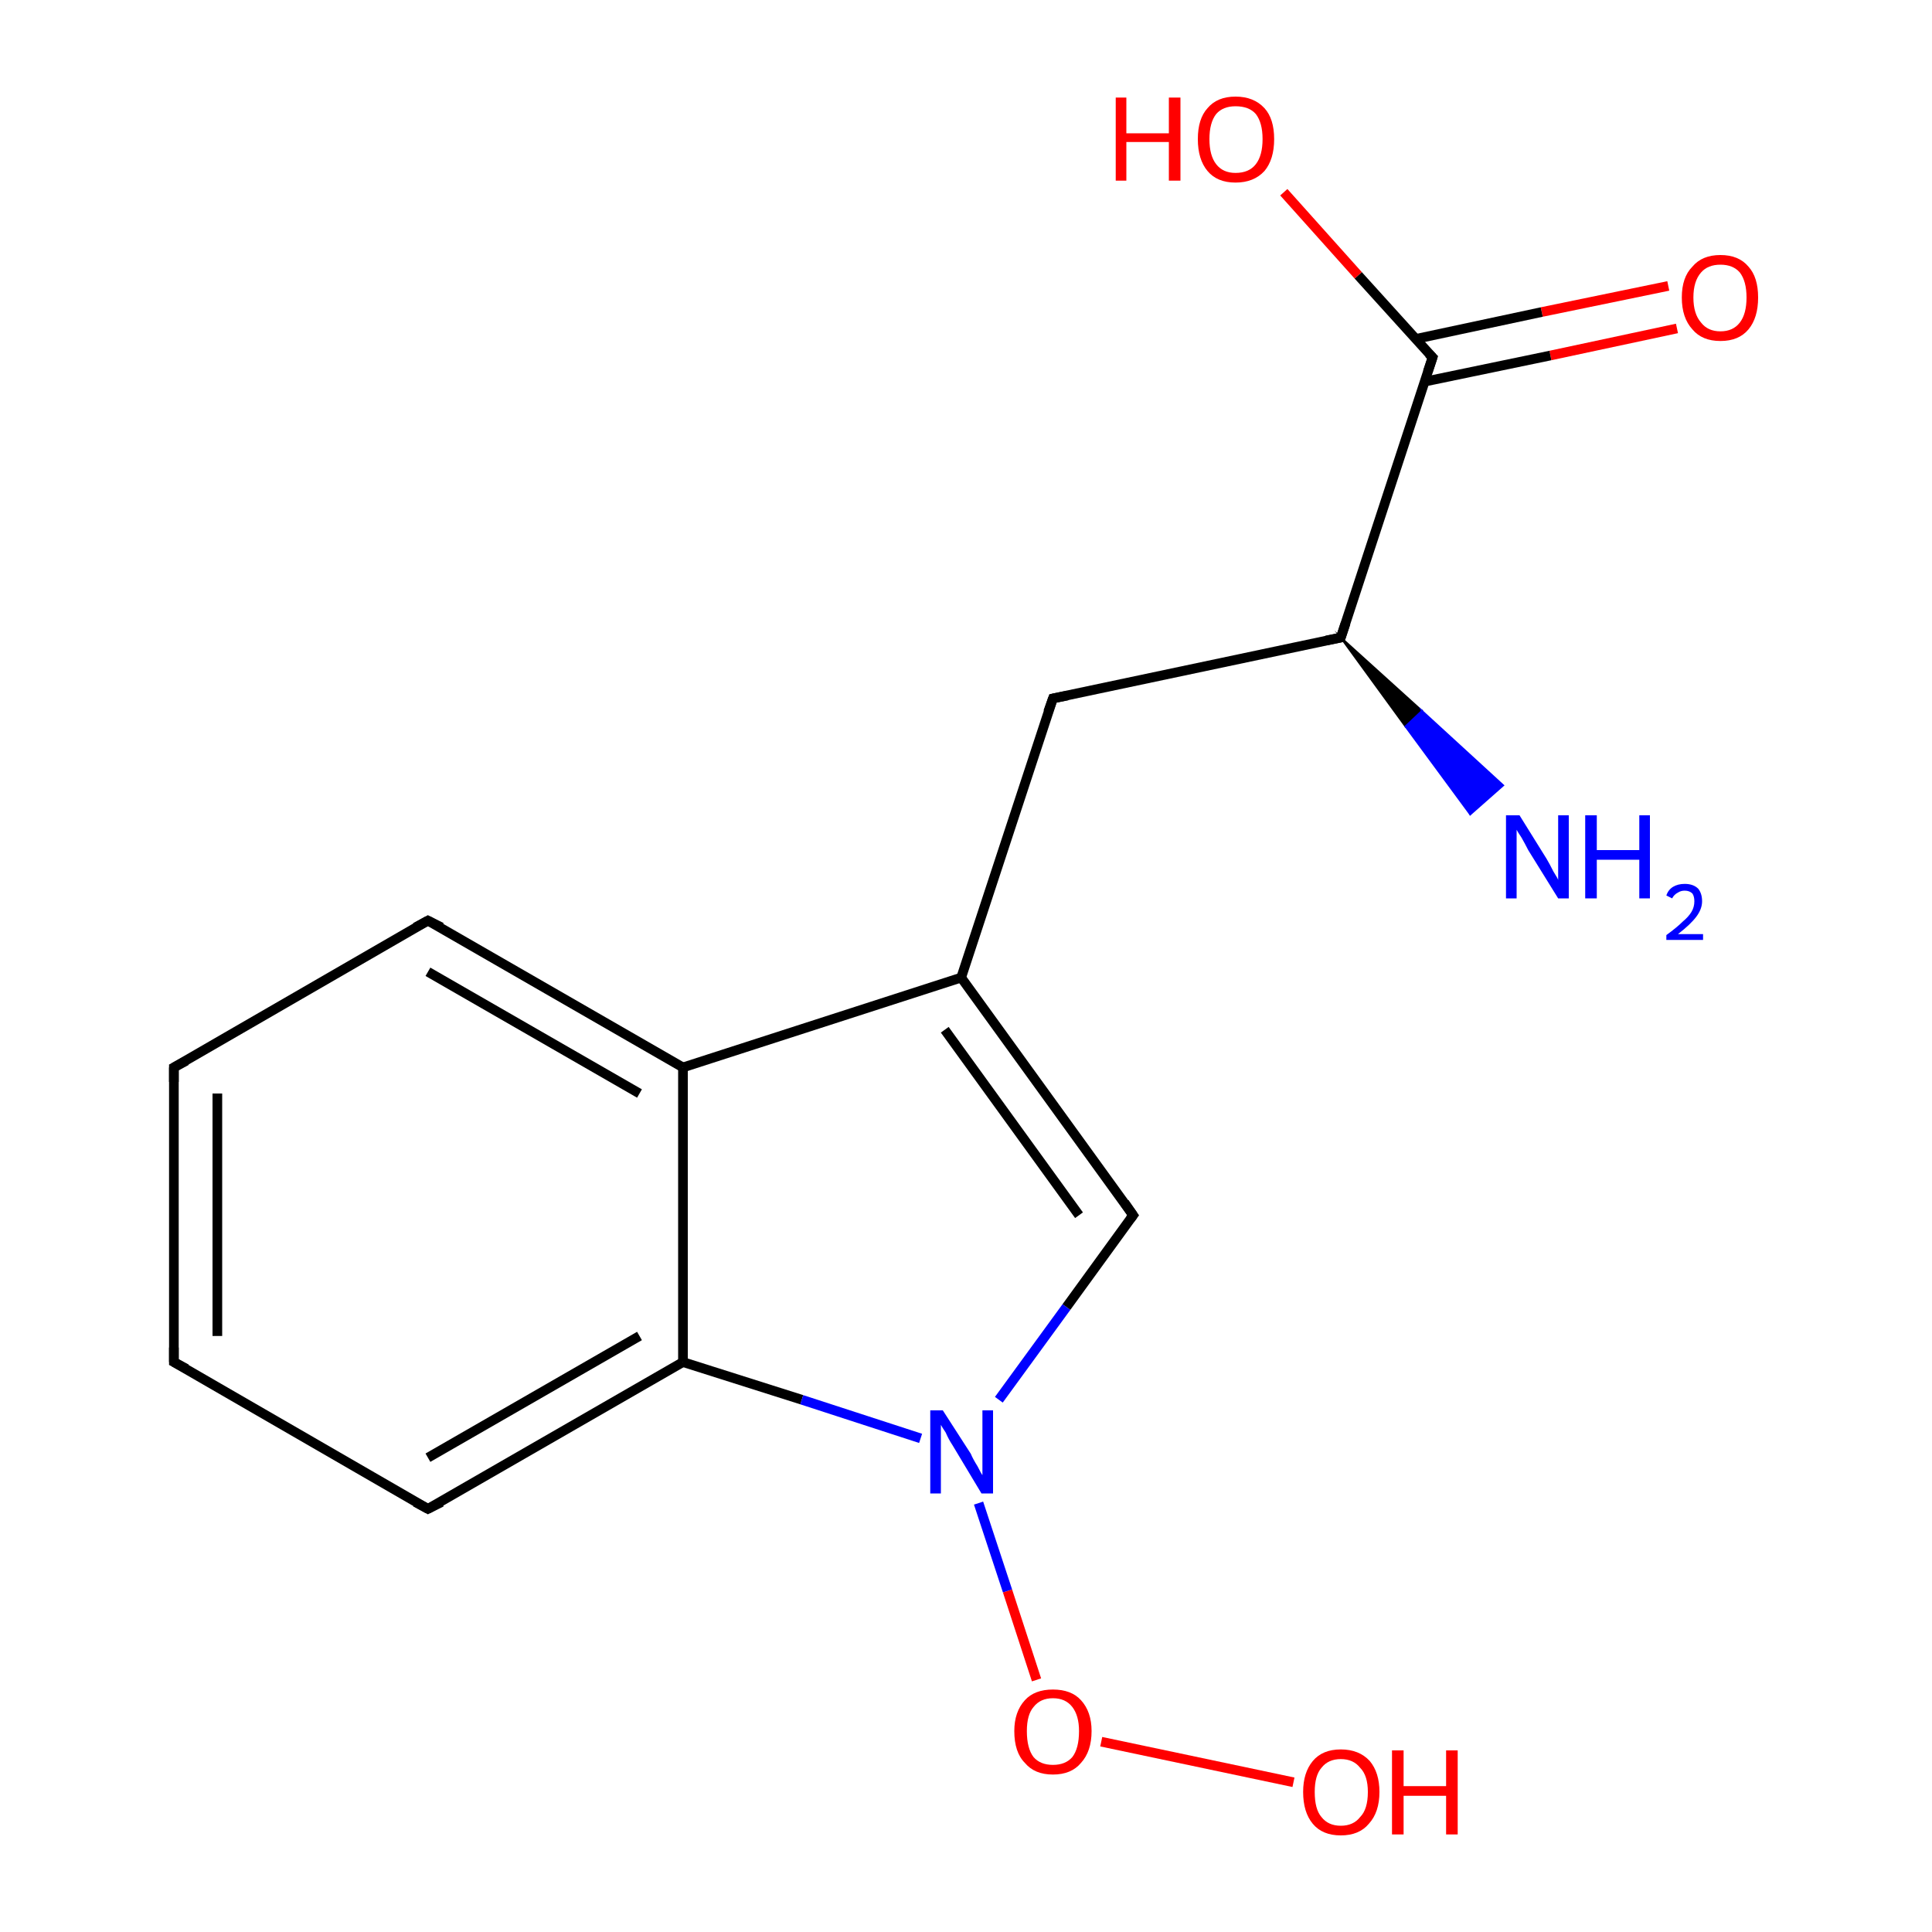 <?xml version='1.0' encoding='iso-8859-1'?>
<svg version='1.1' baseProfile='full'
              xmlns='http://www.w3.org/2000/svg'
                      xmlns:rdkit='http://www.rdkit.org/xml'
                      xmlns:xlink='http://www.w3.org/1999/xlink'
                  xml:space='preserve'
width='200px' height='200px' viewBox='0 0 200 200'>
<!-- END OF HEADER -->
<rect style='opacity:1.0;fill:#FFFFFF;stroke:none' width='200.0' height='200.0' x='0.0' y='0.0'> </rect>
<path class='bond-0 atom-13 atom-12' d='M 173.6,34.0 L 160.5,36.8' style='fill:none;fill-rule:evenodd;stroke:#FF0000;stroke-width:1.0px;stroke-linecap:butt;stroke-linejoin:miter;stroke-opacity:1' />
<path class='bond-0 atom-13 atom-12' d='M 160.5,36.8 L 147.5,39.5' style='fill:none;fill-rule:evenodd;stroke:#000000;stroke-width:1.0px;stroke-linecap:butt;stroke-linejoin:miter;stroke-opacity:1' />
<path class='bond-0 atom-13 atom-12' d='M 172.7,29.6 L 159.6,32.3' style='fill:none;fill-rule:evenodd;stroke:#FF0000;stroke-width:1.0px;stroke-linecap:butt;stroke-linejoin:miter;stroke-opacity:1' />
<path class='bond-0 atom-13 atom-12' d='M 159.6,32.3 L 146.5,35.1' style='fill:none;fill-rule:evenodd;stroke:#000000;stroke-width:1.0px;stroke-linecap:butt;stroke-linejoin:miter;stroke-opacity:1' />
<path class='bond-1 atom-10 atom-9' d='M 18.0,141.0 L 18.0,110.5' style='fill:none;fill-rule:evenodd;stroke:#000000;stroke-width:1.0px;stroke-linecap:butt;stroke-linejoin:miter;stroke-opacity:1' />
<path class='bond-1 atom-10 atom-9' d='M 22.5,138.3 L 22.5,113.2' style='fill:none;fill-rule:evenodd;stroke:#000000;stroke-width:1.0px;stroke-linecap:butt;stroke-linejoin:miter;stroke-opacity:1' />
<path class='bond-2 atom-10 atom-11' d='M 18.0,141.0 L 44.3,156.2' style='fill:none;fill-rule:evenodd;stroke:#000000;stroke-width:1.0px;stroke-linecap:butt;stroke-linejoin:miter;stroke-opacity:1' />
<path class='bond-3 atom-9 atom-8' d='M 18.0,110.5 L 44.3,95.3' style='fill:none;fill-rule:evenodd;stroke:#000000;stroke-width:1.0px;stroke-linecap:butt;stroke-linejoin:miter;stroke-opacity:1' />
<path class='bond-4 atom-12 atom-1' d='M 148.3,37.0 L 138.8,66.0' style='fill:none;fill-rule:evenodd;stroke:#000000;stroke-width:1.0px;stroke-linecap:butt;stroke-linejoin:miter;stroke-opacity:1' />
<path class='bond-5 atom-11 atom-6' d='M 44.3,156.2 L 70.7,141.0' style='fill:none;fill-rule:evenodd;stroke:#000000;stroke-width:1.0px;stroke-linecap:butt;stroke-linejoin:miter;stroke-opacity:1' />
<path class='bond-5 atom-11 atom-6' d='M 44.3,150.9 L 66.2,138.3' style='fill:none;fill-rule:evenodd;stroke:#000000;stroke-width:1.0px;stroke-linecap:butt;stroke-linejoin:miter;stroke-opacity:1' />
<path class='bond-6 atom-8 atom-7' d='M 44.3,95.3 L 70.7,110.5' style='fill:none;fill-rule:evenodd;stroke:#000000;stroke-width:1.0px;stroke-linecap:butt;stroke-linejoin:miter;stroke-opacity:1' />
<path class='bond-6 atom-8 atom-7' d='M 44.3,100.6 L 66.2,113.2' style='fill:none;fill-rule:evenodd;stroke:#000000;stroke-width:1.0px;stroke-linecap:butt;stroke-linejoin:miter;stroke-opacity:1' />
<path class='bond-7 atom-6 atom-7' d='M 70.7,141.0 L 70.7,110.5' style='fill:none;fill-rule:evenodd;stroke:#000000;stroke-width:1.0px;stroke-linecap:butt;stroke-linejoin:miter;stroke-opacity:1' />
<path class='bond-8 atom-6 atom-5' d='M 70.7,141.0 L 83.0,144.9' style='fill:none;fill-rule:evenodd;stroke:#000000;stroke-width:1.0px;stroke-linecap:butt;stroke-linejoin:miter;stroke-opacity:1' />
<path class='bond-8 atom-6 atom-5' d='M 83.0,144.9 L 95.3,148.9' style='fill:none;fill-rule:evenodd;stroke:#0000FF;stroke-width:1.0px;stroke-linecap:butt;stroke-linejoin:miter;stroke-opacity:1' />
<path class='bond-9 atom-7 atom-3' d='M 70.7,110.5 L 99.5,101.2' style='fill:none;fill-rule:evenodd;stroke:#000000;stroke-width:1.0px;stroke-linecap:butt;stroke-linejoin:miter;stroke-opacity:1' />
<path class='bond-10 atom-14 atom-15' d='M 133.9,184.5 L 114.0,180.3' style='fill:none;fill-rule:evenodd;stroke:#FF0000;stroke-width:1.0px;stroke-linecap:butt;stroke-linejoin:miter;stroke-opacity:1' />
<path class='bond-11 atom-1 atom-0' d='M 138.8,66.0 L 147.2,73.6 L 145.5,75.2 Z' style='fill:#000000;fill-rule:evenodd;fill-opacity:1;stroke:#000000;stroke-width:0.2px;stroke-linecap:butt;stroke-linejoin:miter;stroke-miterlimit:10;stroke-opacity:1;' />
<path class='bond-11 atom-1 atom-0' d='M 147.2,73.6 L 152.2,84.3 L 155.6,81.3 Z' style='fill:#0000FF;fill-rule:evenodd;fill-opacity:1;stroke:#0000FF;stroke-width:0.2px;stroke-linecap:butt;stroke-linejoin:miter;stroke-miterlimit:10;stroke-opacity:1;' />
<path class='bond-11 atom-1 atom-0' d='M 147.2,73.6 L 145.5,75.2 L 152.2,84.3 Z' style='fill:#0000FF;fill-rule:evenodd;fill-opacity:1;stroke:#0000FF;stroke-width:0.2px;stroke-linecap:butt;stroke-linejoin:miter;stroke-miterlimit:10;stroke-opacity:1;' />
<path class='bond-12 atom-1 atom-2' d='M 138.8,66.0 L 109.0,72.3' style='fill:none;fill-rule:evenodd;stroke:#000000;stroke-width:1.0px;stroke-linecap:butt;stroke-linejoin:miter;stroke-opacity:1' />
<path class='bond-13 atom-5 atom-4' d='M 103.4,144.9 L 110.4,135.3' style='fill:none;fill-rule:evenodd;stroke:#0000FF;stroke-width:1.0px;stroke-linecap:butt;stroke-linejoin:miter;stroke-opacity:1' />
<path class='bond-13 atom-5 atom-4' d='M 110.4,135.3 L 117.3,125.8' style='fill:none;fill-rule:evenodd;stroke:#000000;stroke-width:1.0px;stroke-linecap:butt;stroke-linejoin:miter;stroke-opacity:1' />
<path class='bond-14 atom-3 atom-4' d='M 99.5,101.2 L 117.3,125.8' style='fill:none;fill-rule:evenodd;stroke:#000000;stroke-width:1.0px;stroke-linecap:butt;stroke-linejoin:miter;stroke-opacity:1' />
<path class='bond-14 atom-3 atom-4' d='M 97.8,106.6 L 111.7,125.8' style='fill:none;fill-rule:evenodd;stroke:#000000;stroke-width:1.0px;stroke-linecap:butt;stroke-linejoin:miter;stroke-opacity:1' />
<path class='bond-15 atom-3 atom-2' d='M 99.5,101.2 L 109.0,72.3' style='fill:none;fill-rule:evenodd;stroke:#000000;stroke-width:1.0px;stroke-linecap:butt;stroke-linejoin:miter;stroke-opacity:1' />
<path class='bond-16 atom-5 atom-15' d='M 101.3,155.6 L 104.3,164.7' style='fill:none;fill-rule:evenodd;stroke:#0000FF;stroke-width:1.0px;stroke-linecap:butt;stroke-linejoin:miter;stroke-opacity:1' />
<path class='bond-16 atom-5 atom-15' d='M 104.3,164.7 L 107.3,173.9' style='fill:none;fill-rule:evenodd;stroke:#FF0000;stroke-width:1.0px;stroke-linecap:butt;stroke-linejoin:miter;stroke-opacity:1' />
<path class='bond-17 atom-12 atom-16' d='M 148.3,37.0 L 140.6,28.5' style='fill:none;fill-rule:evenodd;stroke:#000000;stroke-width:1.0px;stroke-linecap:butt;stroke-linejoin:miter;stroke-opacity:1' />
<path class='bond-17 atom-12 atom-16' d='M 140.6,28.5 L 132.9,19.9' style='fill:none;fill-rule:evenodd;stroke:#FF0000;stroke-width:1.0px;stroke-linecap:butt;stroke-linejoin:miter;stroke-opacity:1' />
<path d='M 139.3,64.5 L 138.8,66.0 L 137.3,66.3' style='fill:none;stroke:#000000;stroke-width:1.0px;stroke-linecap:butt;stroke-linejoin:miter;stroke-miterlimit:10;stroke-opacity:1;' />
<path d='M 110.5,72.0 L 109.0,72.3 L 108.5,73.7' style='fill:none;stroke:#000000;stroke-width:1.0px;stroke-linecap:butt;stroke-linejoin:miter;stroke-miterlimit:10;stroke-opacity:1;' />
<path d='M 117.0,126.2 L 117.3,125.8 L 116.4,124.5' style='fill:none;stroke:#000000;stroke-width:1.0px;stroke-linecap:butt;stroke-linejoin:miter;stroke-miterlimit:10;stroke-opacity:1;' />
<path d='M 43.0,96.0 L 44.3,95.3 L 45.7,96.0' style='fill:none;stroke:#000000;stroke-width:1.0px;stroke-linecap:butt;stroke-linejoin:miter;stroke-miterlimit:10;stroke-opacity:1;' />
<path d='M 18.0,112.0 L 18.0,110.5 L 19.3,109.8' style='fill:none;stroke:#000000;stroke-width:1.0px;stroke-linecap:butt;stroke-linejoin:miter;stroke-miterlimit:10;stroke-opacity:1;' />
<path d='M 18.0,139.5 L 18.0,141.0 L 19.3,141.7' style='fill:none;stroke:#000000;stroke-width:1.0px;stroke-linecap:butt;stroke-linejoin:miter;stroke-miterlimit:10;stroke-opacity:1;' />
<path d='M 43.0,155.5 L 44.3,156.2 L 45.7,155.5' style='fill:none;stroke:#000000;stroke-width:1.0px;stroke-linecap:butt;stroke-linejoin:miter;stroke-miterlimit:10;stroke-opacity:1;' />
<path d='M 147.8,38.5 L 148.3,37.0 L 147.9,36.6' style='fill:none;stroke:#000000;stroke-width:1.0px;stroke-linecap:butt;stroke-linejoin:miter;stroke-miterlimit:10;stroke-opacity:1;' />
<path class='atom-0' d='M 157.3 84.4
L 160.1 88.9
Q 160.4 89.4, 160.8 90.2
Q 161.3 91.0, 161.3 91.1
L 161.3 84.4
L 162.4 84.4
L 162.4 93.0
L 161.3 93.0
L 158.2 88.0
Q 157.9 87.4, 157.5 86.7
Q 157.1 86.1, 157.0 85.9
L 157.0 93.0
L 155.9 93.0
L 155.9 84.4
L 157.3 84.4
' fill='#0000FF'/>
<path class='atom-0' d='M 164.1 84.4
L 165.3 84.4
L 165.3 88.0
L 169.7 88.0
L 169.7 84.4
L 170.8 84.4
L 170.8 93.0
L 169.7 93.0
L 169.7 89.0
L 165.3 89.0
L 165.3 93.0
L 164.1 93.0
L 164.1 84.4
' fill='#0000FF'/>
<path class='atom-0' d='M 172.5 92.7
Q 172.7 92.1, 173.2 91.8
Q 173.7 91.5, 174.4 91.5
Q 175.3 91.5, 175.8 92.0
Q 176.2 92.5, 176.2 93.3
Q 176.2 94.1, 175.6 94.9
Q 175.0 95.7, 173.7 96.7
L 176.3 96.7
L 176.3 97.3
L 172.5 97.3
L 172.5 96.8
Q 173.6 96.0, 174.2 95.4
Q 174.8 94.9, 175.1 94.4
Q 175.4 93.9, 175.4 93.3
Q 175.4 92.8, 175.2 92.5
Q 174.9 92.2, 174.4 92.2
Q 174.0 92.2, 173.7 92.4
Q 173.3 92.6, 173.1 93.0
L 172.5 92.7
' fill='#0000FF'/>
<path class='atom-5' d='M 97.6 146.0
L 100.5 150.5
Q 100.7 151.0, 101.2 151.8
Q 101.6 152.6, 101.7 152.7
L 101.7 146.0
L 102.8 146.0
L 102.8 154.6
L 101.6 154.6
L 98.6 149.6
Q 98.2 149.0, 97.9 148.3
Q 97.5 147.7, 97.4 147.5
L 97.4 154.6
L 96.3 154.6
L 96.3 146.0
L 97.6 146.0
' fill='#0000FF'/>
<path class='atom-13' d='M 174.1 30.8
Q 174.1 28.7, 175.2 27.6
Q 176.2 26.4, 178.1 26.4
Q 180.0 26.4, 181.0 27.6
Q 182.0 28.7, 182.0 30.8
Q 182.0 32.9, 181.0 34.1
Q 180.0 35.3, 178.1 35.3
Q 176.2 35.3, 175.2 34.1
Q 174.1 32.9, 174.1 30.8
M 178.1 34.3
Q 179.4 34.3, 180.1 33.4
Q 180.8 32.5, 180.8 30.8
Q 180.8 29.1, 180.1 28.2
Q 179.4 27.4, 178.1 27.4
Q 176.8 27.4, 176.1 28.2
Q 175.3 29.1, 175.3 30.8
Q 175.3 32.5, 176.1 33.4
Q 176.8 34.3, 178.1 34.3
' fill='#FF0000'/>
<path class='atom-14' d='M 134.9 185.5
Q 134.9 183.5, 135.9 182.3
Q 136.9 181.1, 138.8 181.1
Q 140.7 181.1, 141.8 182.3
Q 142.8 183.5, 142.8 185.5
Q 142.8 187.6, 141.7 188.8
Q 140.7 190.0, 138.8 190.0
Q 136.9 190.0, 135.9 188.8
Q 134.9 187.6, 134.9 185.5
M 138.8 189.0
Q 140.1 189.0, 140.8 188.1
Q 141.6 187.3, 141.6 185.5
Q 141.6 183.8, 140.8 183.0
Q 140.1 182.1, 138.8 182.1
Q 137.5 182.1, 136.8 183.0
Q 136.1 183.8, 136.1 185.5
Q 136.1 187.3, 136.8 188.1
Q 137.5 189.0, 138.8 189.0
' fill='#FF0000'/>
<path class='atom-14' d='M 144.1 181.2
L 145.3 181.2
L 145.3 184.9
L 149.7 184.9
L 149.7 181.2
L 150.9 181.2
L 150.9 189.9
L 149.7 189.9
L 149.7 185.9
L 145.3 185.9
L 145.3 189.9
L 144.1 189.9
L 144.1 181.2
' fill='#FF0000'/>
<path class='atom-15' d='M 105.0 179.2
Q 105.0 177.2, 106.1 176.0
Q 107.1 174.9, 109.0 174.9
Q 110.9 174.9, 111.9 176.0
Q 113.0 177.2, 113.0 179.2
Q 113.0 181.3, 111.9 182.5
Q 110.9 183.7, 109.0 183.7
Q 107.1 183.7, 106.1 182.5
Q 105.0 181.4, 105.0 179.2
M 109.0 182.7
Q 110.3 182.7, 111.0 181.9
Q 111.7 181.0, 111.7 179.2
Q 111.7 177.6, 111.0 176.7
Q 110.3 175.8, 109.0 175.8
Q 107.7 175.8, 107.0 176.7
Q 106.3 177.5, 106.3 179.2
Q 106.3 181.0, 107.0 181.9
Q 107.7 182.7, 109.0 182.7
' fill='#FF0000'/>
<path class='atom-16' d='M 115.5 10.1
L 116.6 10.1
L 116.6 13.8
L 121.0 13.8
L 121.0 10.1
L 122.2 10.1
L 122.2 18.7
L 121.0 18.7
L 121.0 14.7
L 116.6 14.7
L 116.6 18.7
L 115.5 18.7
L 115.5 10.1
' fill='#FF0000'/>
<path class='atom-16' d='M 124.0 14.4
Q 124.0 12.3, 125.0 11.2
Q 126.0 10.0, 127.9 10.0
Q 129.8 10.0, 130.9 11.2
Q 131.9 12.3, 131.9 14.4
Q 131.9 16.5, 130.9 17.7
Q 129.8 18.9, 127.9 18.9
Q 126.0 18.9, 125.0 17.7
Q 124.0 16.5, 124.0 14.4
M 127.9 17.9
Q 129.3 17.9, 130.0 17.0
Q 130.7 16.1, 130.7 14.4
Q 130.7 12.7, 130.0 11.8
Q 129.3 11.0, 127.9 11.0
Q 126.6 11.0, 125.9 11.8
Q 125.2 12.7, 125.2 14.4
Q 125.2 16.1, 125.9 17.0
Q 126.6 17.9, 127.9 17.9
' fill='#FF0000'/>
</svg>

